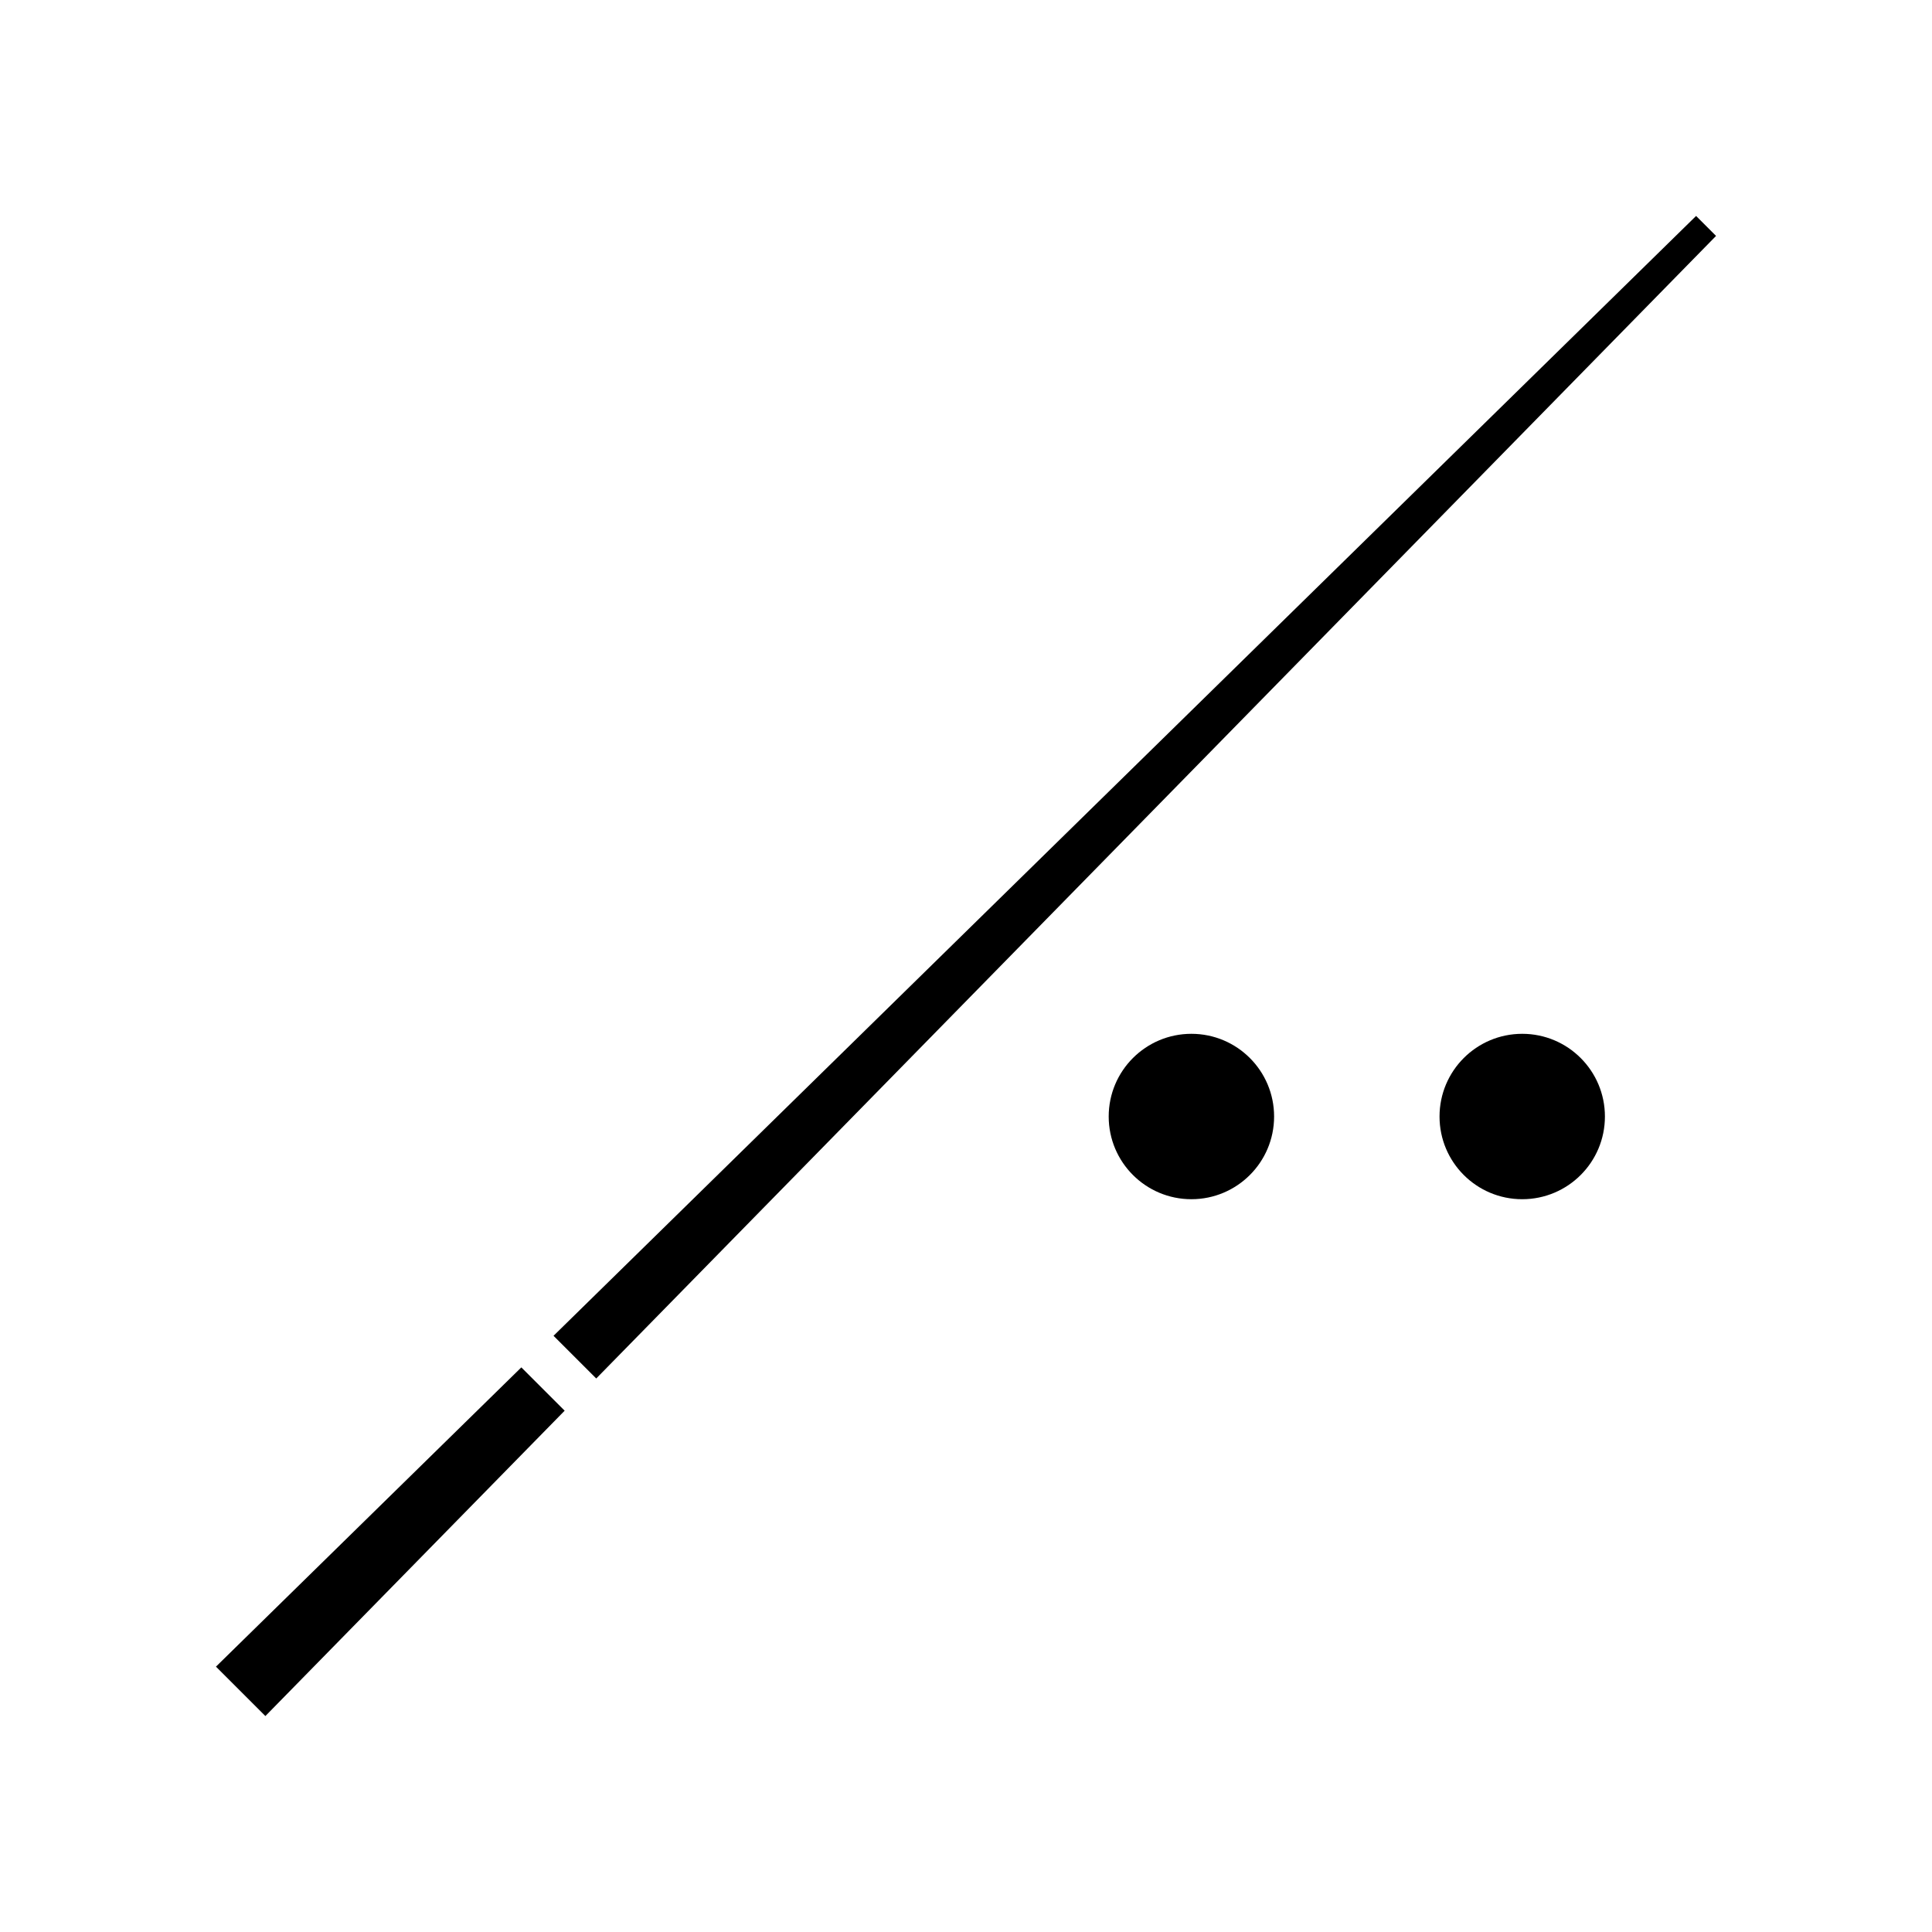 <?xml version="1.0" encoding="UTF-8"?>
<!-- The Best Svg Icon site in the world: iconSvg.co, Visit us! https://iconsvg.co -->
<svg fill="#000000" width="800px" height="800px" version="1.1" viewBox="144 144 512 512" xmlns="http://www.w3.org/2000/svg">
 <g>
  <path d="m593.48 201.23-302.79 296.77 11.32 11.312 296.76-302.79z"/>
  <path d="m201.23 585.68 13.098 13.09 79.312-80.922-11.484-11.477z"/>
  <path d="m569.32 439.89c0 12.102-9.809 21.914-21.914 21.914-12.105 0-21.914-9.812-21.914-21.914 0-12.105 9.809-21.918 21.914-21.918 12.105 0 21.914 9.812 21.914 21.918"/>
  <path d="m481.65 439.89c0 12.102-9.812 21.914-21.918 21.914-12.102 0-21.914-9.812-21.914-21.914 0-12.105 9.812-21.918 21.914-21.918 12.105 0 21.918 9.812 21.918 21.918"/>
 </g>
</svg>